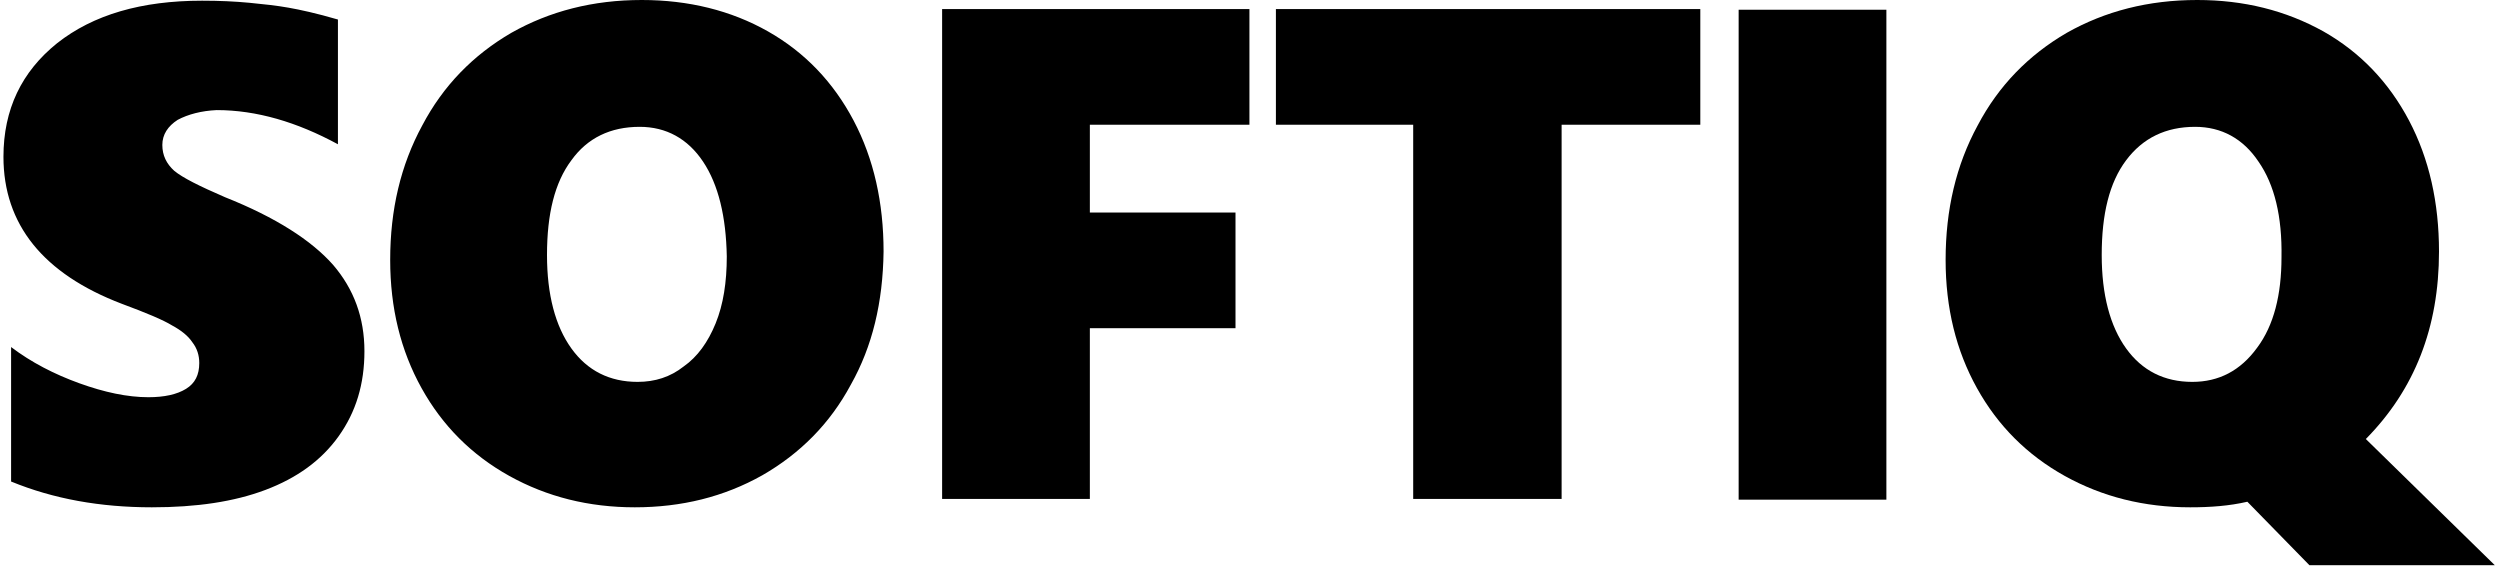 <svg xmlns="http://www.w3.org/2000/svg" fill="none" viewBox="0 0 105 24" height="24" width="105">
<g clip-path="url(#clip0_3105_4100)">
<path fill="black" d="M7.462 5.034C7.052 5.298 6.818 5.649 6.818 6.088C6.818 6.527 6.993 6.878 7.315 7.171C7.666 7.463 8.369 7.815 9.452 8.283C11.588 9.132 13.081 10.098 13.988 11.122C14.867 12.146 15.306 13.346 15.306 14.751C15.306 16.127 14.954 17.298 14.223 18.322C13.491 19.346 12.466 20.078 11.149 20.576C9.832 21.073 8.252 21.307 6.379 21.307C4.213 21.307 2.252 20.956 0.466 20.224V14.576C1.315 15.22 2.281 15.717 3.335 16.098C4.388 16.478 5.354 16.683 6.232 16.683C6.906 16.683 7.432 16.566 7.813 16.332C8.193 16.098 8.369 15.746 8.369 15.249C8.369 14.927 8.281 14.634 8.076 14.371C7.901 14.107 7.608 13.873 7.227 13.668C6.847 13.434 6.145 13.142 5.12 12.761C1.813 11.502 0.145 9.424 0.145 6.585C0.145 4.595 0.906 3.015 2.398 1.815C3.92 0.615 5.94 0.029 8.486 0.029C9.218 0.029 9.862 0.059 10.476 0.117C11.091 0.176 11.618 0.234 12.115 0.322C12.613 0.41 13.286 0.556 14.193 0.82V6.059C12.466 5.122 10.769 4.624 9.101 4.624C8.457 4.654 7.901 4.8 7.462 5.034ZM35.735 16.156C34.857 17.795 33.598 19.054 32.018 19.961C30.408 20.868 28.623 21.307 26.662 21.307C24.73 21.307 22.974 20.868 21.393 19.99C19.813 19.112 18.584 17.883 17.706 16.302C16.828 14.722 16.388 12.937 16.388 10.917C16.388 8.81 16.828 6.937 17.735 5.268C18.613 3.6 19.871 2.312 21.481 1.376C23.091 0.468 24.905 0 26.954 0C28.915 0 30.701 0.439 32.252 1.317C33.803 2.195 35.003 3.454 35.852 5.063C36.701 6.673 37.11 8.517 37.11 10.566C37.081 12.702 36.642 14.546 35.735 16.156ZM29.53 6.79C28.886 5.824 27.979 5.327 26.866 5.327C25.637 5.327 24.671 5.795 23.998 6.732C23.296 7.668 22.974 8.985 22.974 10.712C22.974 12.38 23.325 13.698 23.998 14.634C24.671 15.571 25.608 16.039 26.779 16.039C27.51 16.039 28.154 15.834 28.71 15.395C29.296 14.985 29.735 14.371 30.057 13.581C30.379 12.79 30.525 11.854 30.525 10.771C30.496 9.102 30.174 7.756 29.53 6.79ZM45.774 5.239V8.927H51.891V13.785H45.774V20.956H39.569V0.38H52.476V5.239H45.774ZM65.588 5.239V20.956H59.354V5.239H53.588V0.38H71.413V5.239H65.588Z"></path>
<path fill="black" d="M73.023 0.41H79.228V20.985H73.023V0.41ZM104.78 23.737H96.994L94.389 21.073C93.628 21.249 92.838 21.307 91.989 21.307C90.058 21.307 88.302 20.868 86.721 19.99C85.141 19.112 83.911 17.883 83.033 16.302C82.155 14.722 81.716 12.937 81.716 10.917C81.716 8.81 82.155 6.937 83.062 5.268C83.941 3.6 85.199 2.312 86.809 1.376C88.419 0.468 90.233 0 92.282 0C94.243 0 95.999 0.439 97.579 1.317C99.131 2.195 100.331 3.454 101.18 5.063C102.028 6.673 102.438 8.517 102.438 10.566C102.438 13.756 101.414 16.361 99.365 18.439L104.78 23.737ZM94.858 6.79C94.214 5.824 93.306 5.327 92.194 5.327C90.965 5.327 89.999 5.795 89.297 6.732C88.594 7.668 88.272 8.985 88.272 10.712C88.272 12.38 88.623 13.698 89.297 14.634C89.97 15.571 90.906 16.039 92.077 16.039C93.189 16.039 94.097 15.571 94.799 14.605C95.501 13.668 95.823 12.38 95.823 10.8C95.853 9.102 95.531 7.756 94.858 6.79Z"></path>
</g>
<defs>
<clipPath id="clip0_3105_4100">
<rect fill="white" height="24" width="104.78"></rect>
</clipPath>
</defs>
</svg>
